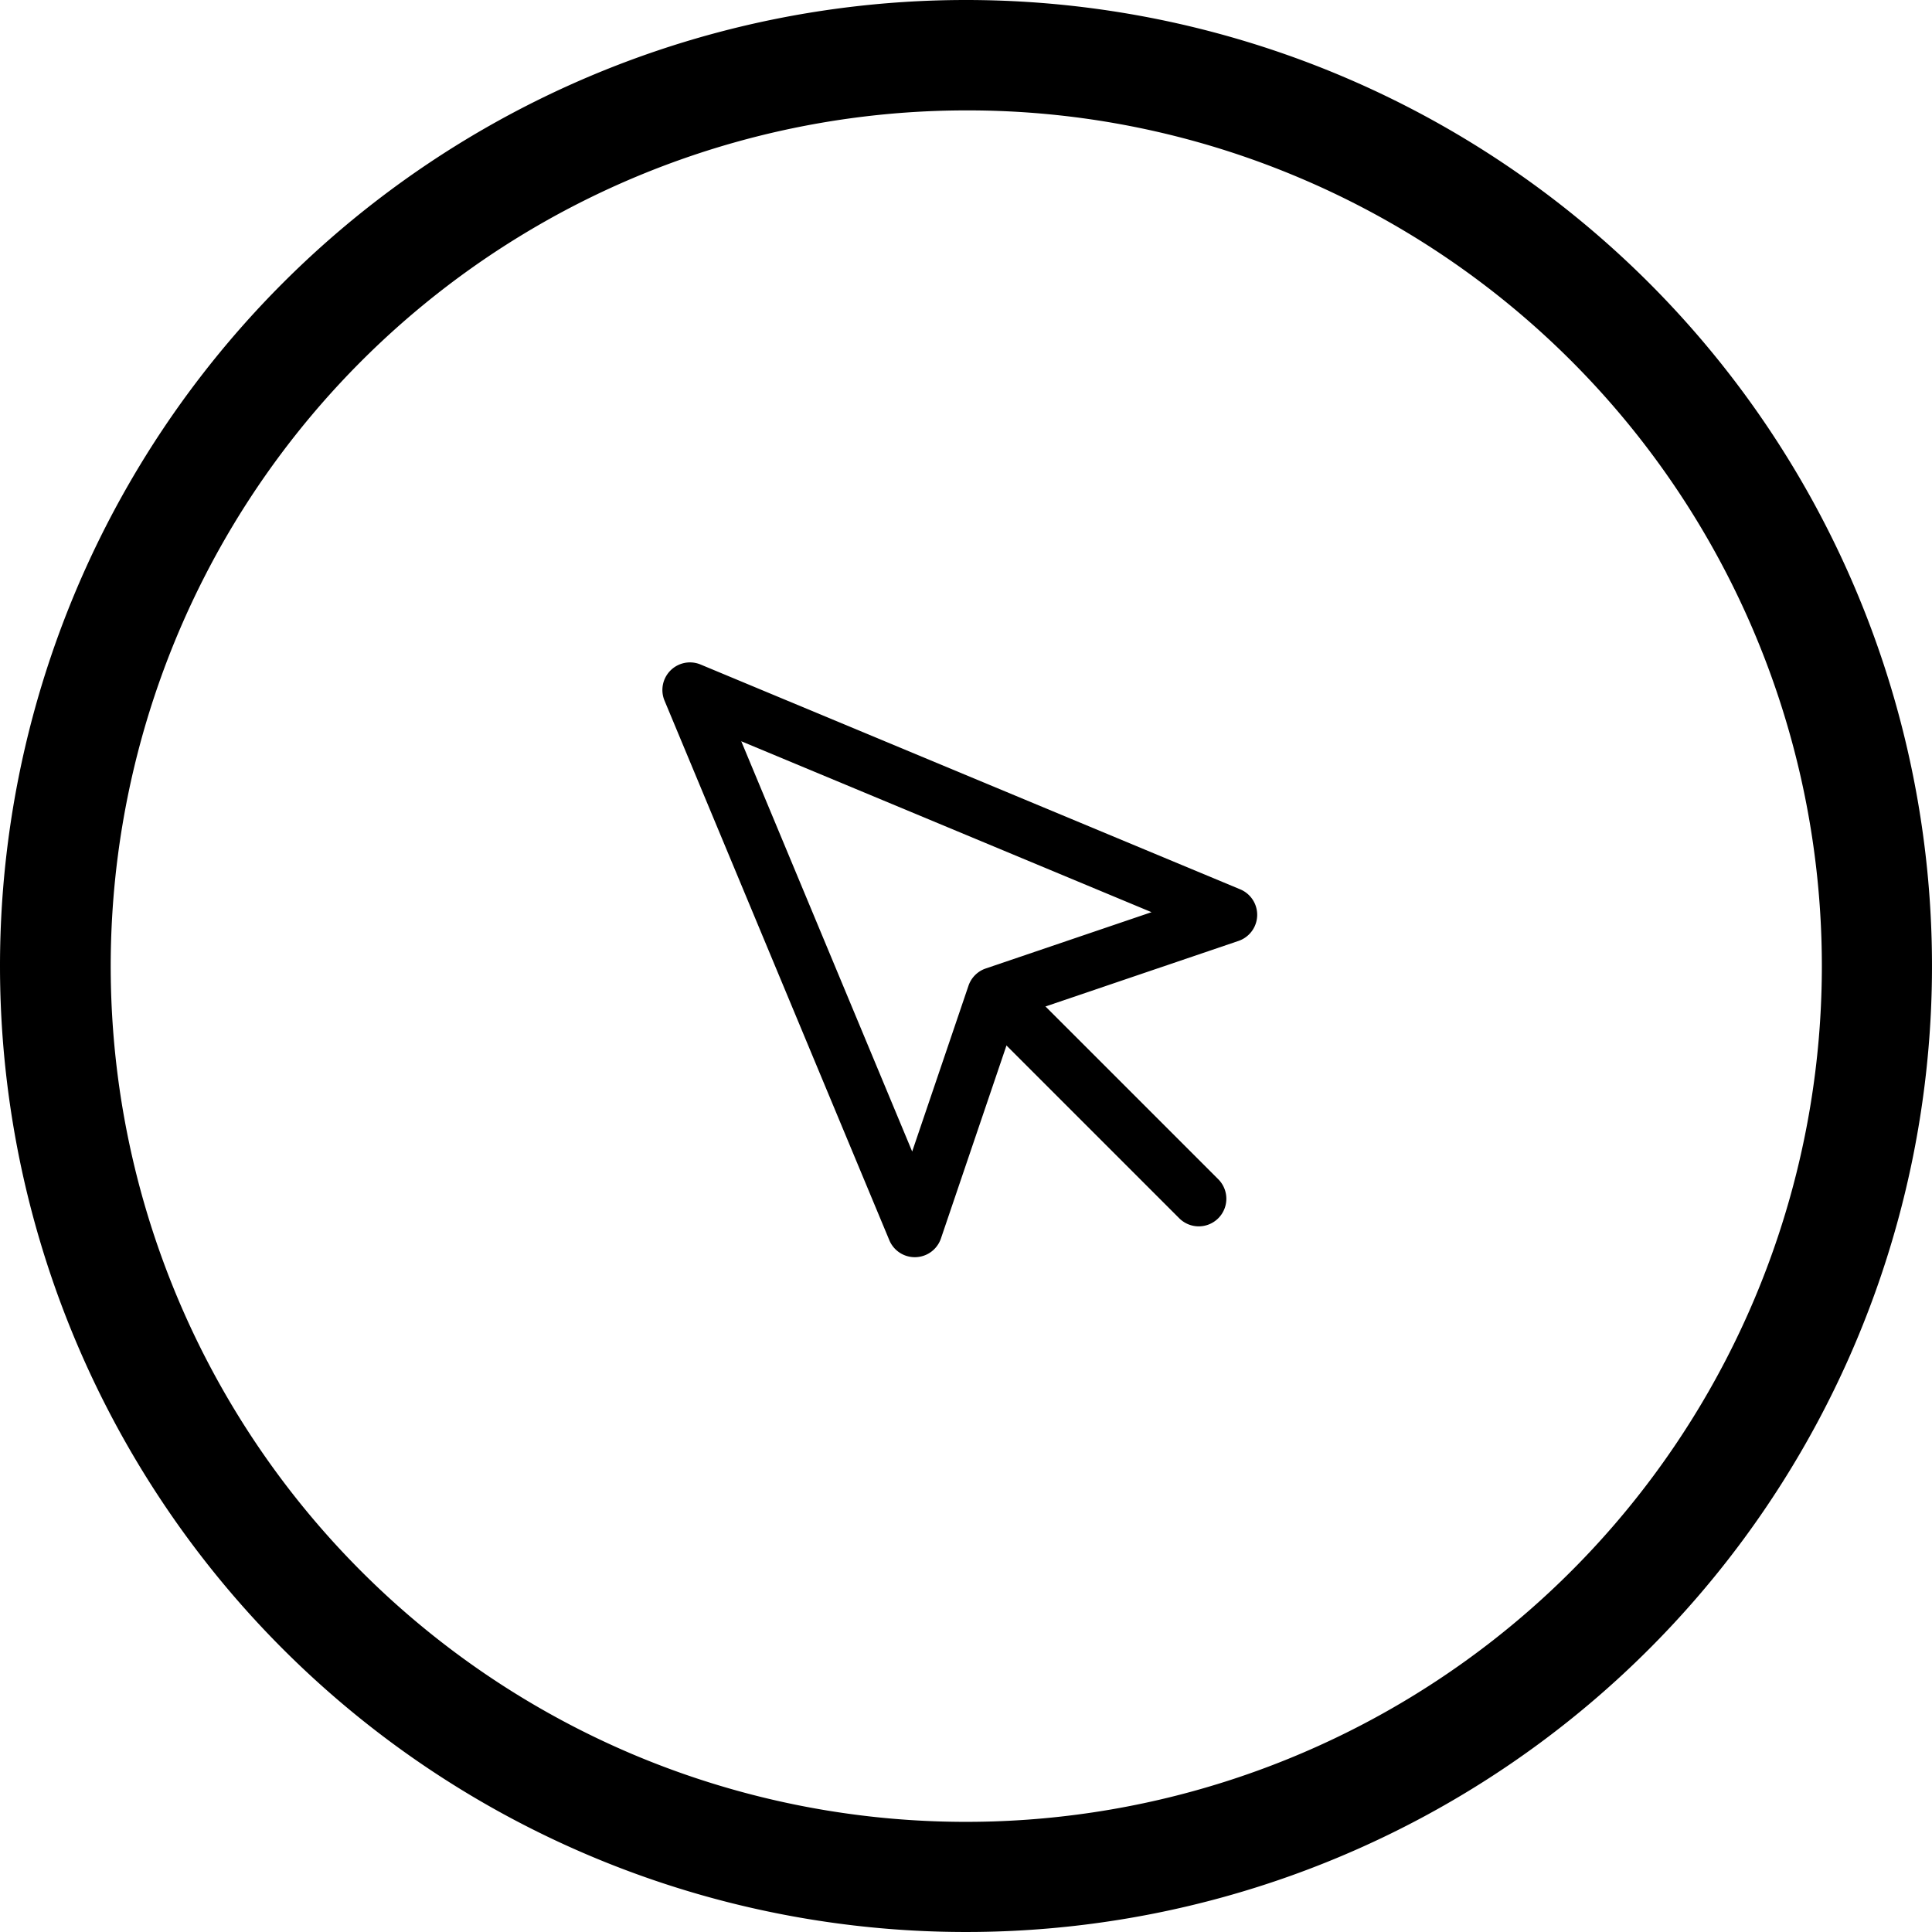 <svg xmlns="http://www.w3.org/2000/svg" width="70" height="70" viewBox="0 0 70 70">
  <g id="Raggruppa_253" data-name="Raggruppa 253" transform="translate(-279 -1247)">
    <path id="Ellisse_1" data-name="Ellisse 1" d="M35,4A31.009,31.009,0,0,0,22.935,63.566,31.009,31.009,0,0,0,47.065,6.434,30.8,30.8,0,0,0,35,4m0-4A35,35,0,1,1,0,35,35,35,0,0,1,35,0Z" transform="translate(279 1247)"/>
    <g id="Icon_feather-mouse-pointer" data-name="Icon feather-mouse-pointer" transform="translate(299.5 1267.5)">
      <path id="Tracciato_36" data-name="Tracciato 36" d="M4.5,3.5a1,1,0,0,1,.384.077l19.551,8.145a1,1,0,0,1-.063,1.87l-8.047,2.733-2.733,8.047a1,1,0,0,1-1.87.063L3.577,4.885A1,1,0,0,1,4.5,3.5Zm16.722,9.05L6.357,6.357,12.55,21.222l2.04-6.007a1,1,0,0,1,.625-.625Z"/>
      <path id="Tracciato_37" data-name="Tracciato 37" d="M26.412,27.412a1,1,0,0,1-.707-.293l-6.912-6.912a1,1,0,0,1,1.414-1.414l6.912,6.912a1,1,0,0,1-.707,1.707Z" transform="translate(-3.479 -3.479)"/>
    </g>
  </g>
</svg>
